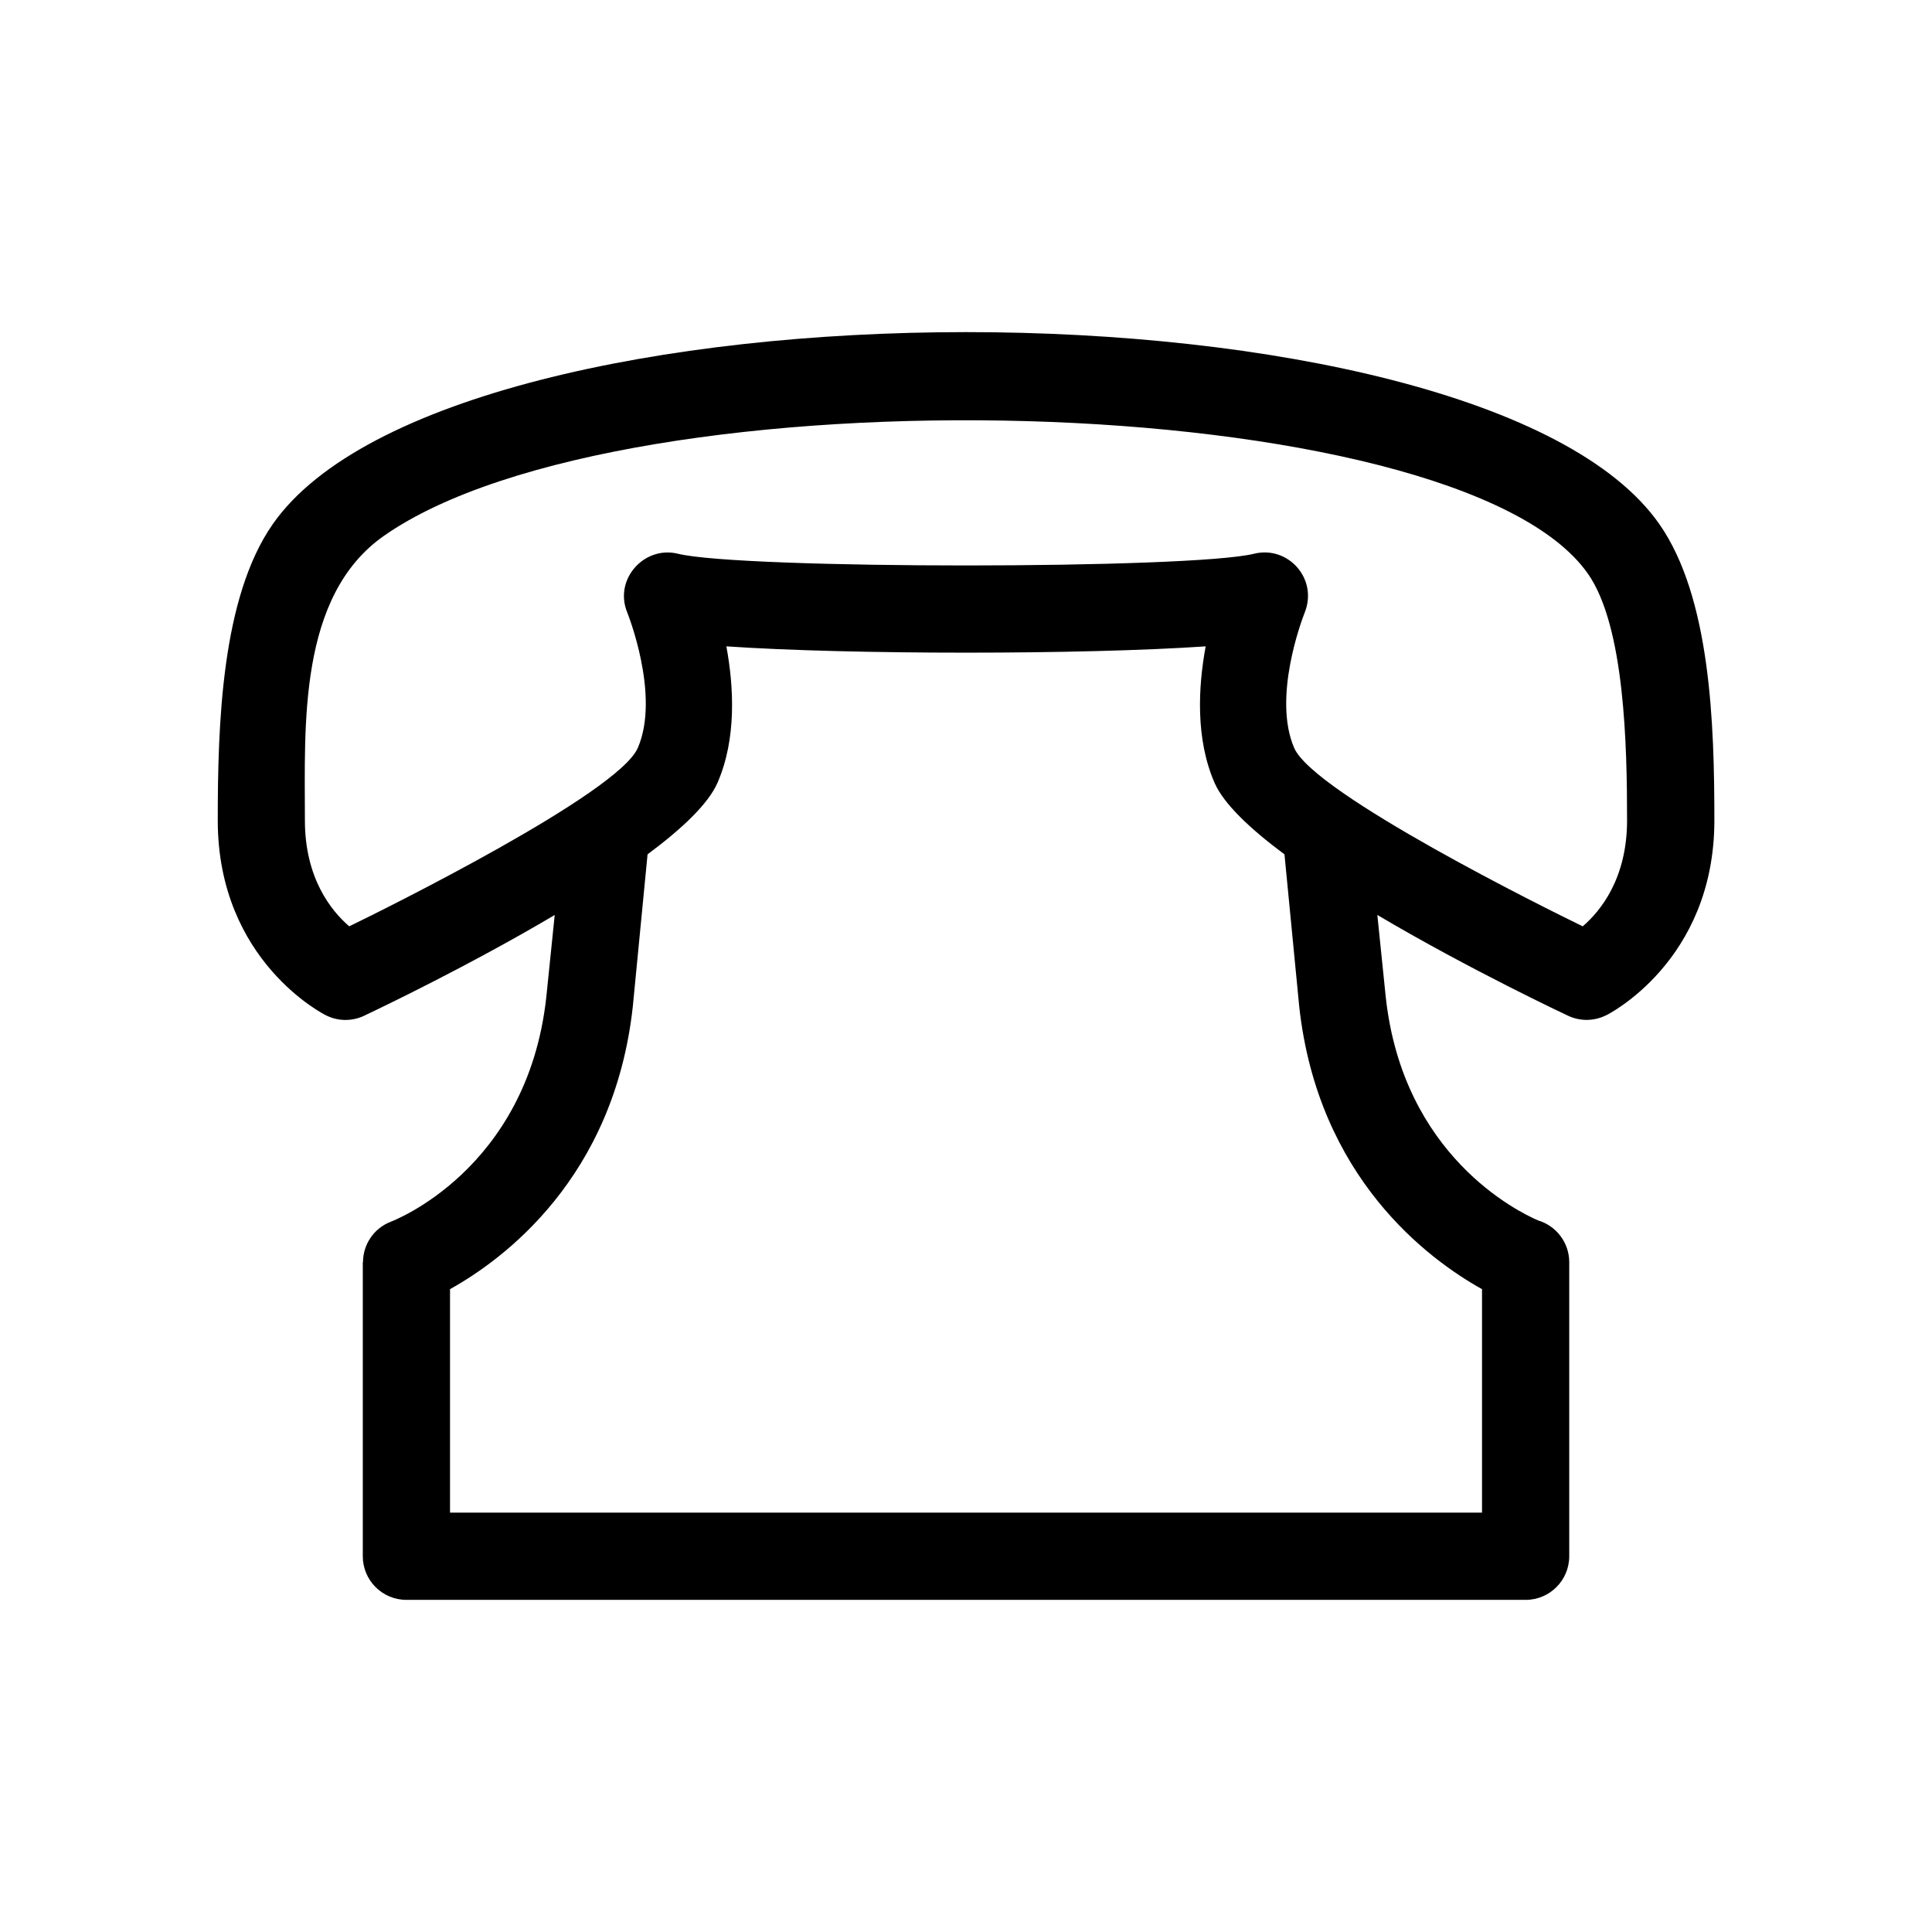 <?xml version="1.0" encoding="UTF-8"?>
<!-- The Best Svg Icon site in the world: iconSvg.co, Visit us! https://iconsvg.co -->
<svg fill="#000000" width="800px" height="800px" version="1.1" viewBox="144 144 512 512" xmlns="http://www.w3.org/2000/svg">
 <path d="m313.01 342.24c6.086-13.984-2.789-35.949-2.816-36.012-3.535-8.801 4.613-17.668 13.453-15.484 16.773 4.148 135.91 4.141 152.7 0 8.992-2.219 17.035 6.652 13.391 15.648-0.797 2.035-8.539 22.547-2.75 35.848 5.273 12.117 67.492 42.91 76.457 47.246 4.731-4.07 11.746-12.699 11.746-28.07 0-19.422-0.57-51.379-10.371-65.371-34.691-49.566-254.96-54.91-319.06-10.051-22.82 15.973-20.957 50.367-20.957 75.422 0 15.371 7.016 24 11.746 28.07 8.969-4.34 71.188-35.137 76.457-47.246zm2.602 28.168-3.902 40.254c-4.961 45.574-34.406 67.164-48.449 74.977v59.227h273.49v-59.227c-14.043-7.812-43.488-29.402-48.449-74.977l-3.902-40.25c-9.121-6.777-16.102-13.383-18.531-18.965-5.094-11.703-4.324-25.473-2.352-36.156-32.668 2.227-94.352 2.227-127.02 0 1.977 10.68 2.742 24.449-2.352 36.156-2.43 5.582-9.406 12.18-18.531 18.957zm193.4 16.078 2.227 21.742c4.57 41.988 34.965 56.863 40.355 59.191 4.785 1.418 8.27 5.844 8.27 11.078v77.922c0 6.387-5.176 11.562-11.555 11.562h-296.61c-6.379 0-11.555-5.176-11.555-11.562v-77.922h0.055c0-4.629 2.816-8.992 7.398-10.742 0.102-0.043 36.168-13.488 41.18-59.531l2.227-21.742c-22.559 13.359-46.109 24.613-49.965 26.434-3.219 1.73-7.207 1.91-10.711 0.125-0.082-0.043-28.621-14.137-28.621-51.629 0-25.449 0.977-59.082 14.609-78.559 47.445-67.781 319.96-67.789 367.4 0 13.633 19.48 14.609 53.109 14.609 78.559 0 37.488-28.539 51.586-28.621 51.629l-0.008-0.012c-3.07 1.555-6.797 1.73-10.152 0.148-0.133-0.059-25.914-12.129-50.52-26.695z"/>
</svg>